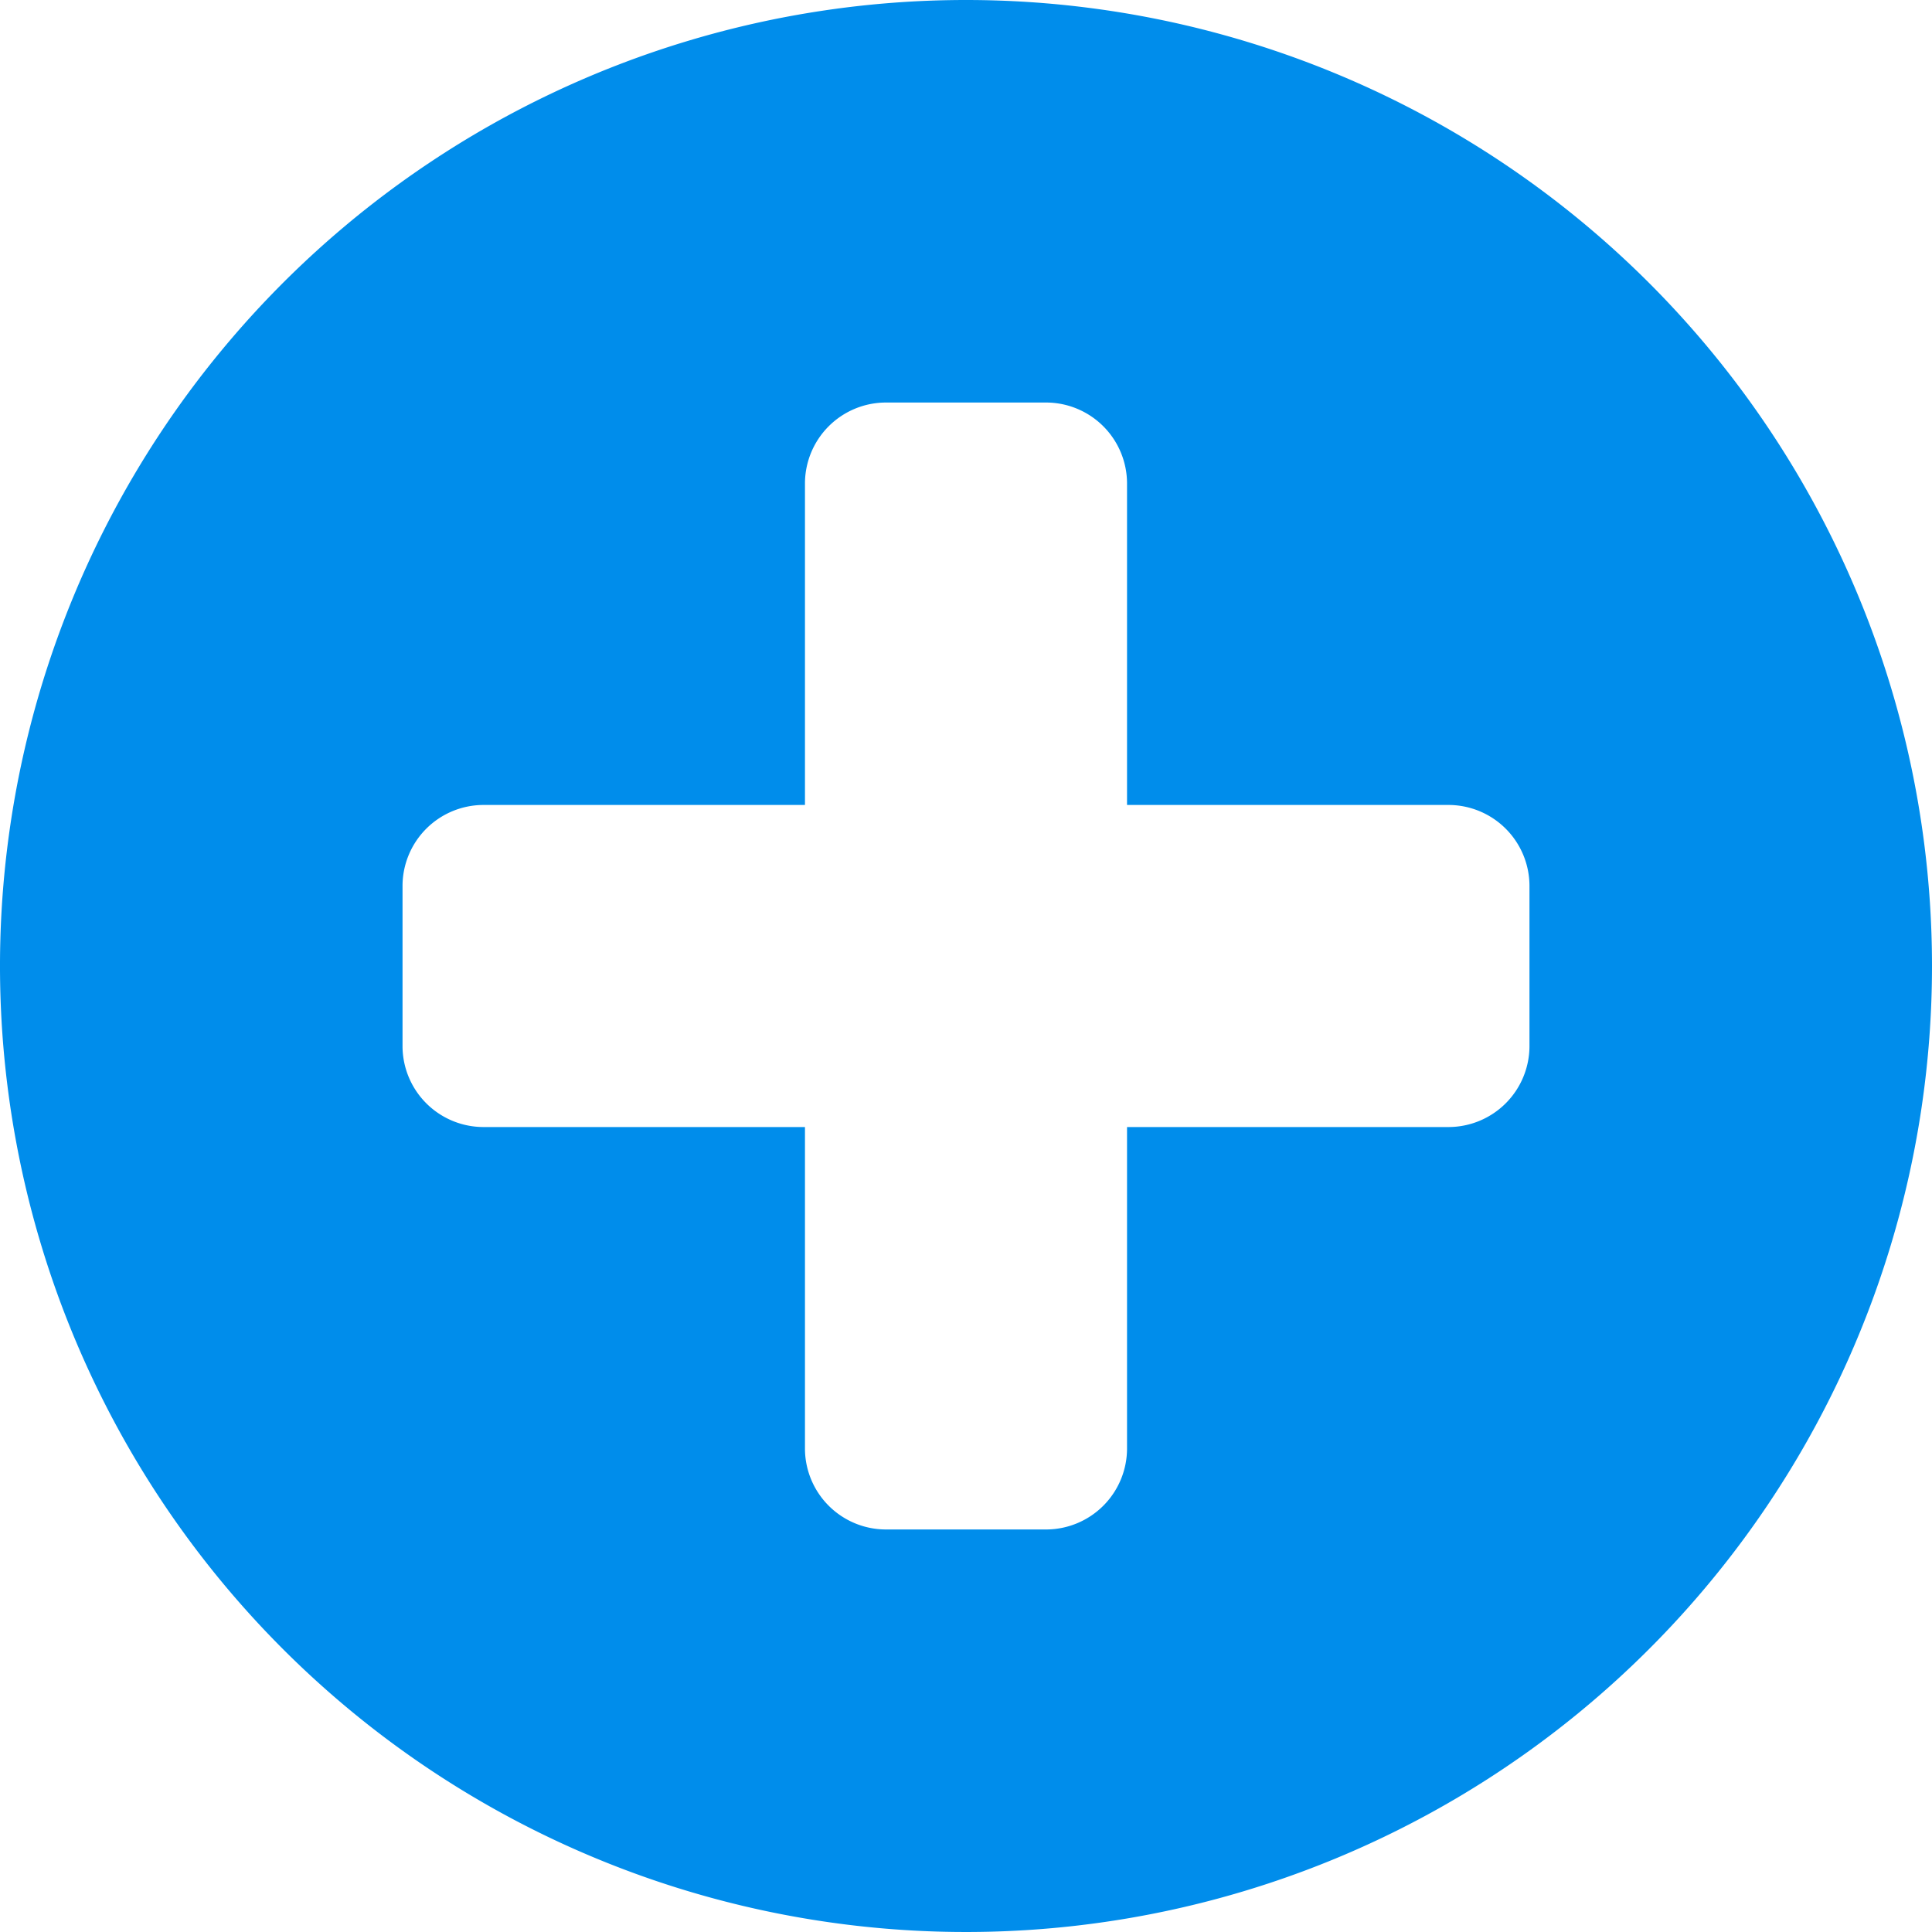 <svg xmlns="http://www.w3.org/2000/svg" width="20" height="20" viewBox="0 0 20 20"><defs><style>.a{fill:#008deb;}</style></defs><path class="a" d="M15.833,12.833V11.167A.839.839,0,0,0,15,10.333H11.667V7a.839.839,0,0,0-.833-.833H9.167A.839.839,0,0,0,8.333,7v3.333H5a.839.839,0,0,0-.833.833v1.667A.839.839,0,0,0,5,13.667H8.333V17a.839.839,0,0,0,.833.833h1.667A.839.839,0,0,0,11.667,17V13.667H15A.839.839,0,0,0,15.833,12.833ZM20,12A10,10,0,1,1,10,2,10,10,0,0,1,20,12Z" transform="translate(0 -2)"/></svg>
